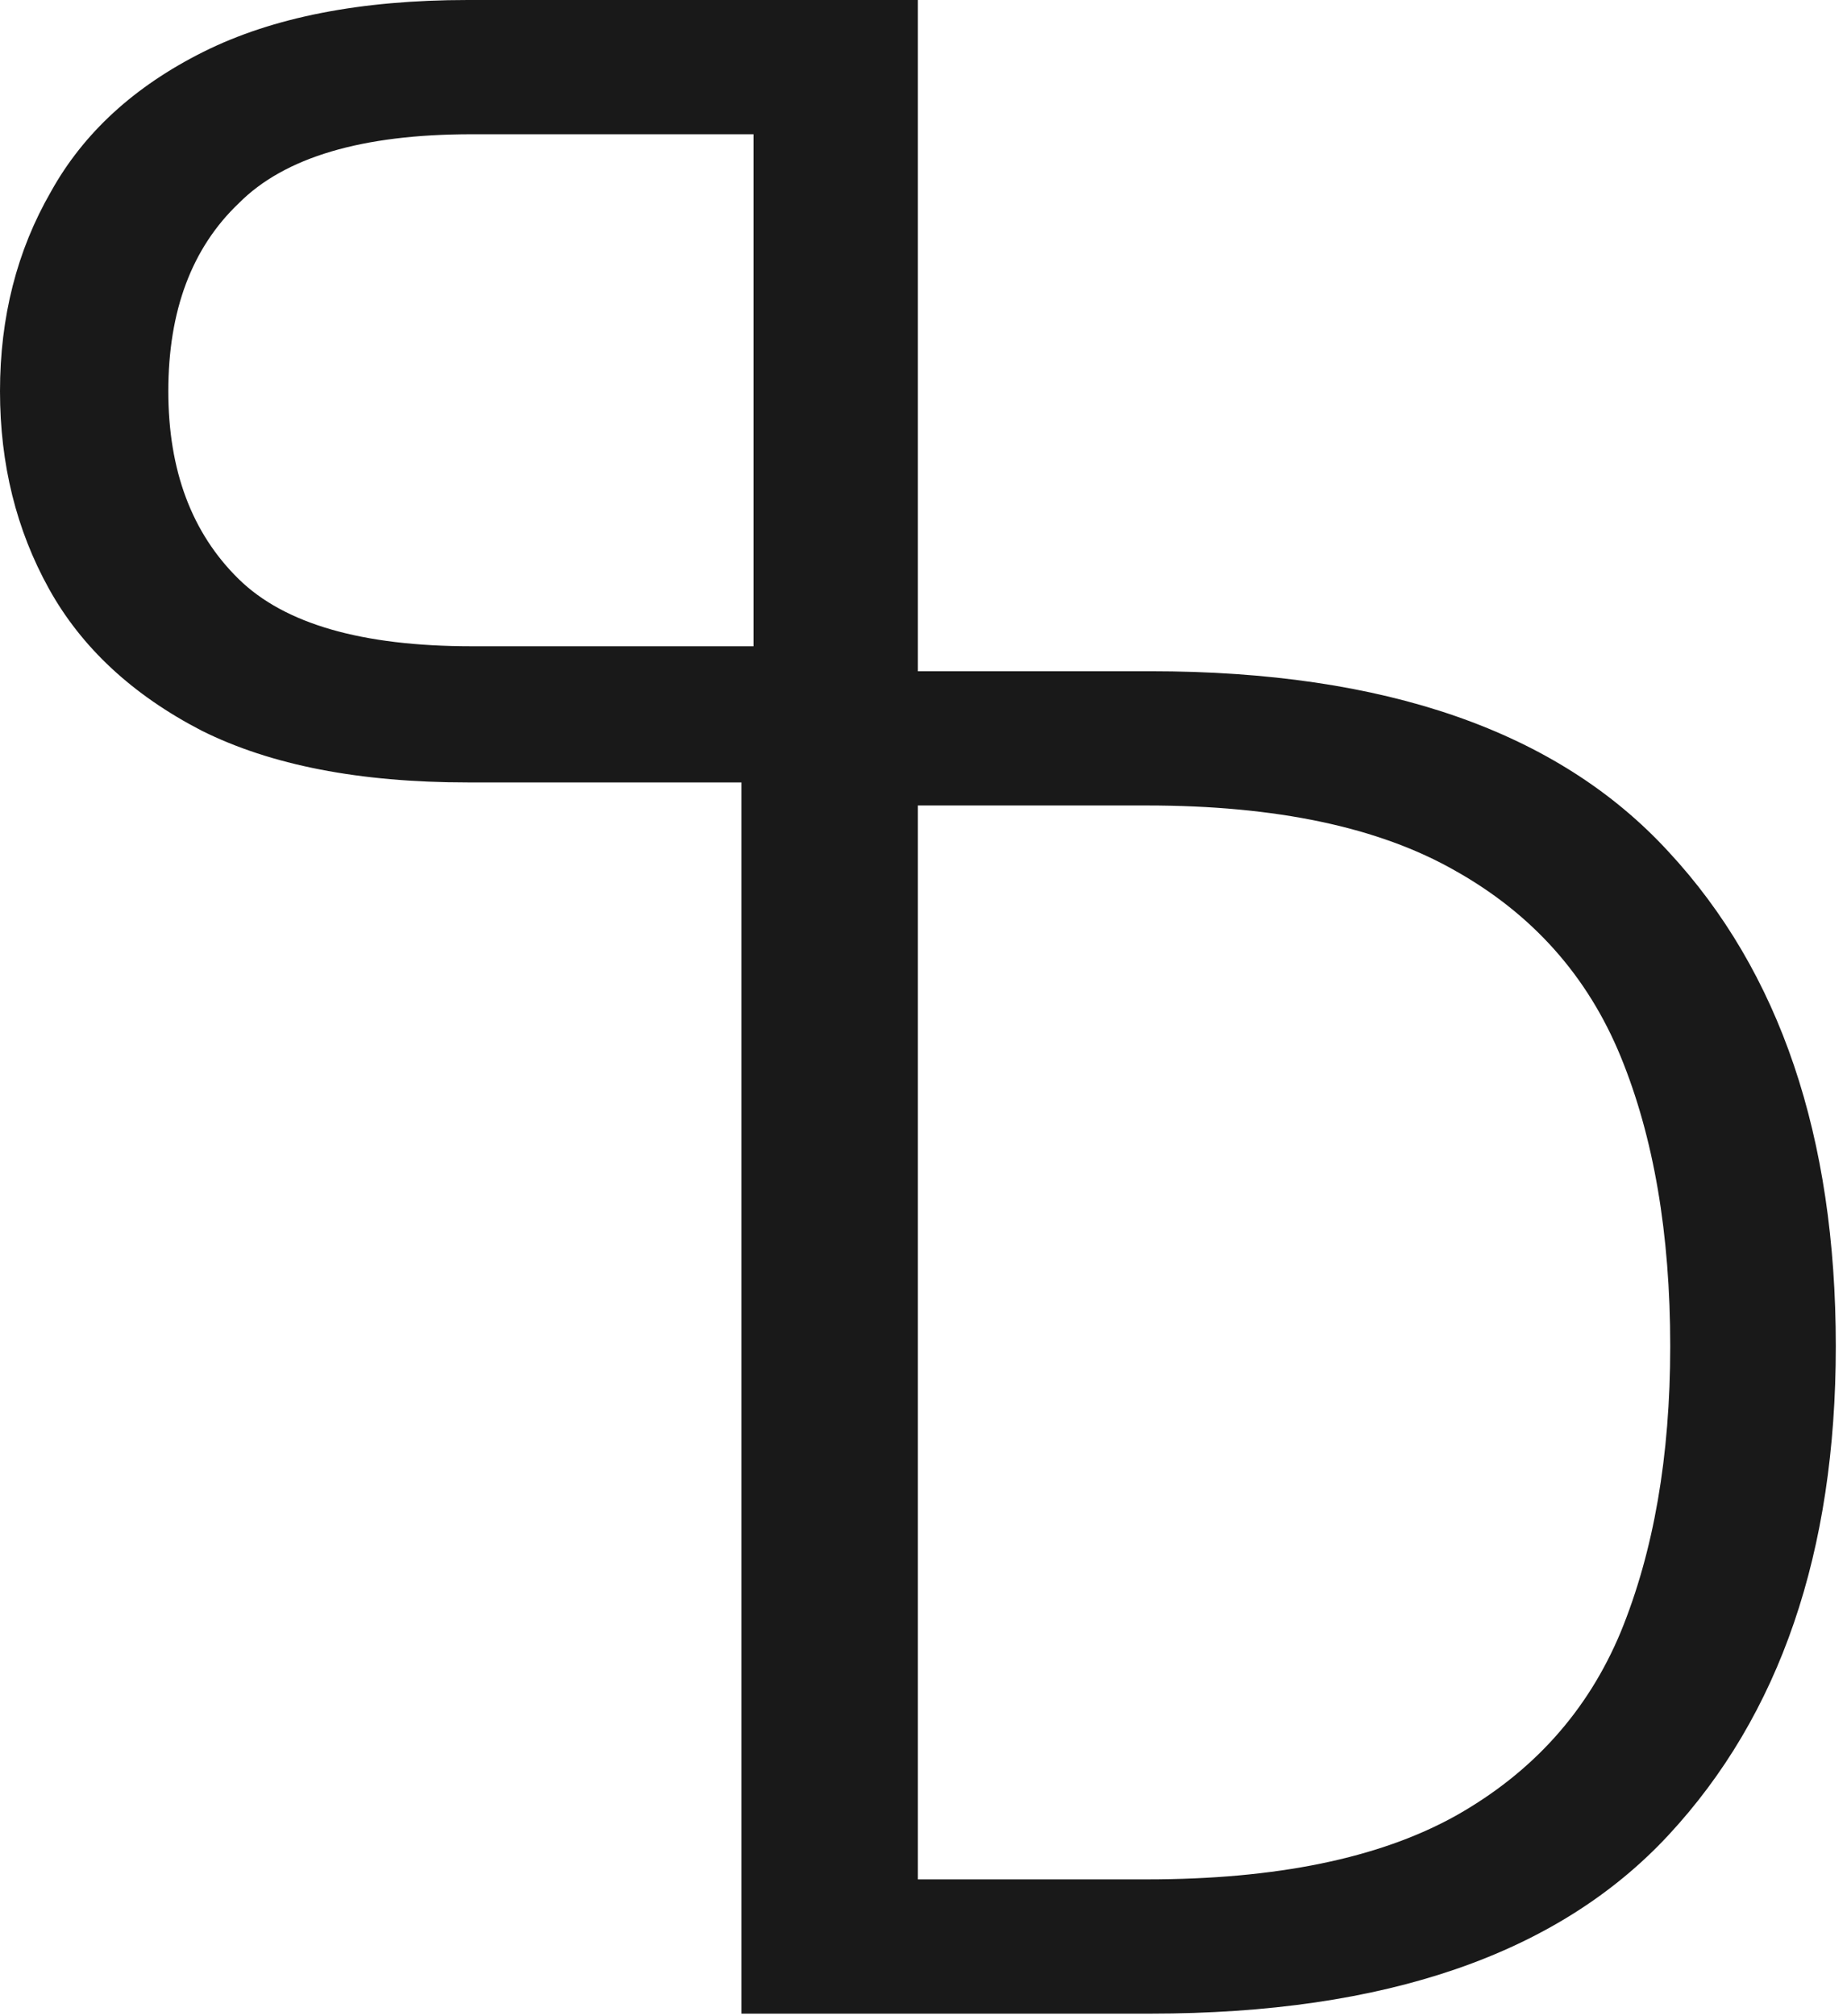 <svg width="132" height="144" viewBox="0 0 132 144" fill="none" xmlns="http://www.w3.org/2000/svg">
<path fill-rule="evenodd" clip-rule="evenodd" d="M65.599 47.941H82.231C99.008 47.941 111.34 52.232 119.23 60.815C127.21 69.398 131.2 81.177 131.2 96.152C131.2 110.853 127.21 122.495 119.23 131.078C111.34 139.57 99.008 143.816 82.231 143.816H52.986V55.882H33.429C25.689 55.882 19.349 54.649 14.407 52.183C9.465 49.627 5.828 46.248 3.497 42.048C1.166 37.848 0 33.145 0 27.941C0 22.645 1.212 17.897 3.637 13.696C5.968 9.496 9.604 6.163 14.546 3.698C19.488 1.233 25.783 0 33.429 0H65.599V47.941ZM65.599 57.528V95.875V134.228H81.959C91.209 134.228 98.554 132.722 103.995 129.708C109.527 126.604 113.471 122.221 115.829 116.56C118.187 110.807 119.366 104.005 119.366 96.152C119.366 88.117 118.187 81.223 115.829 75.47C113.471 69.718 109.527 65.289 103.995 62.185C98.554 59.08 91.209 57.528 81.959 57.528H65.599ZM33.709 46.157H53.85V9.588H33.709C25.876 9.588 20.328 11.231 17.064 14.518C13.707 17.714 12.029 22.188 12.029 27.941C12.029 33.602 13.707 38.076 17.064 41.363C20.328 44.559 25.876 46.157 33.709 46.157Z" fill="#191919"/>
</svg>
